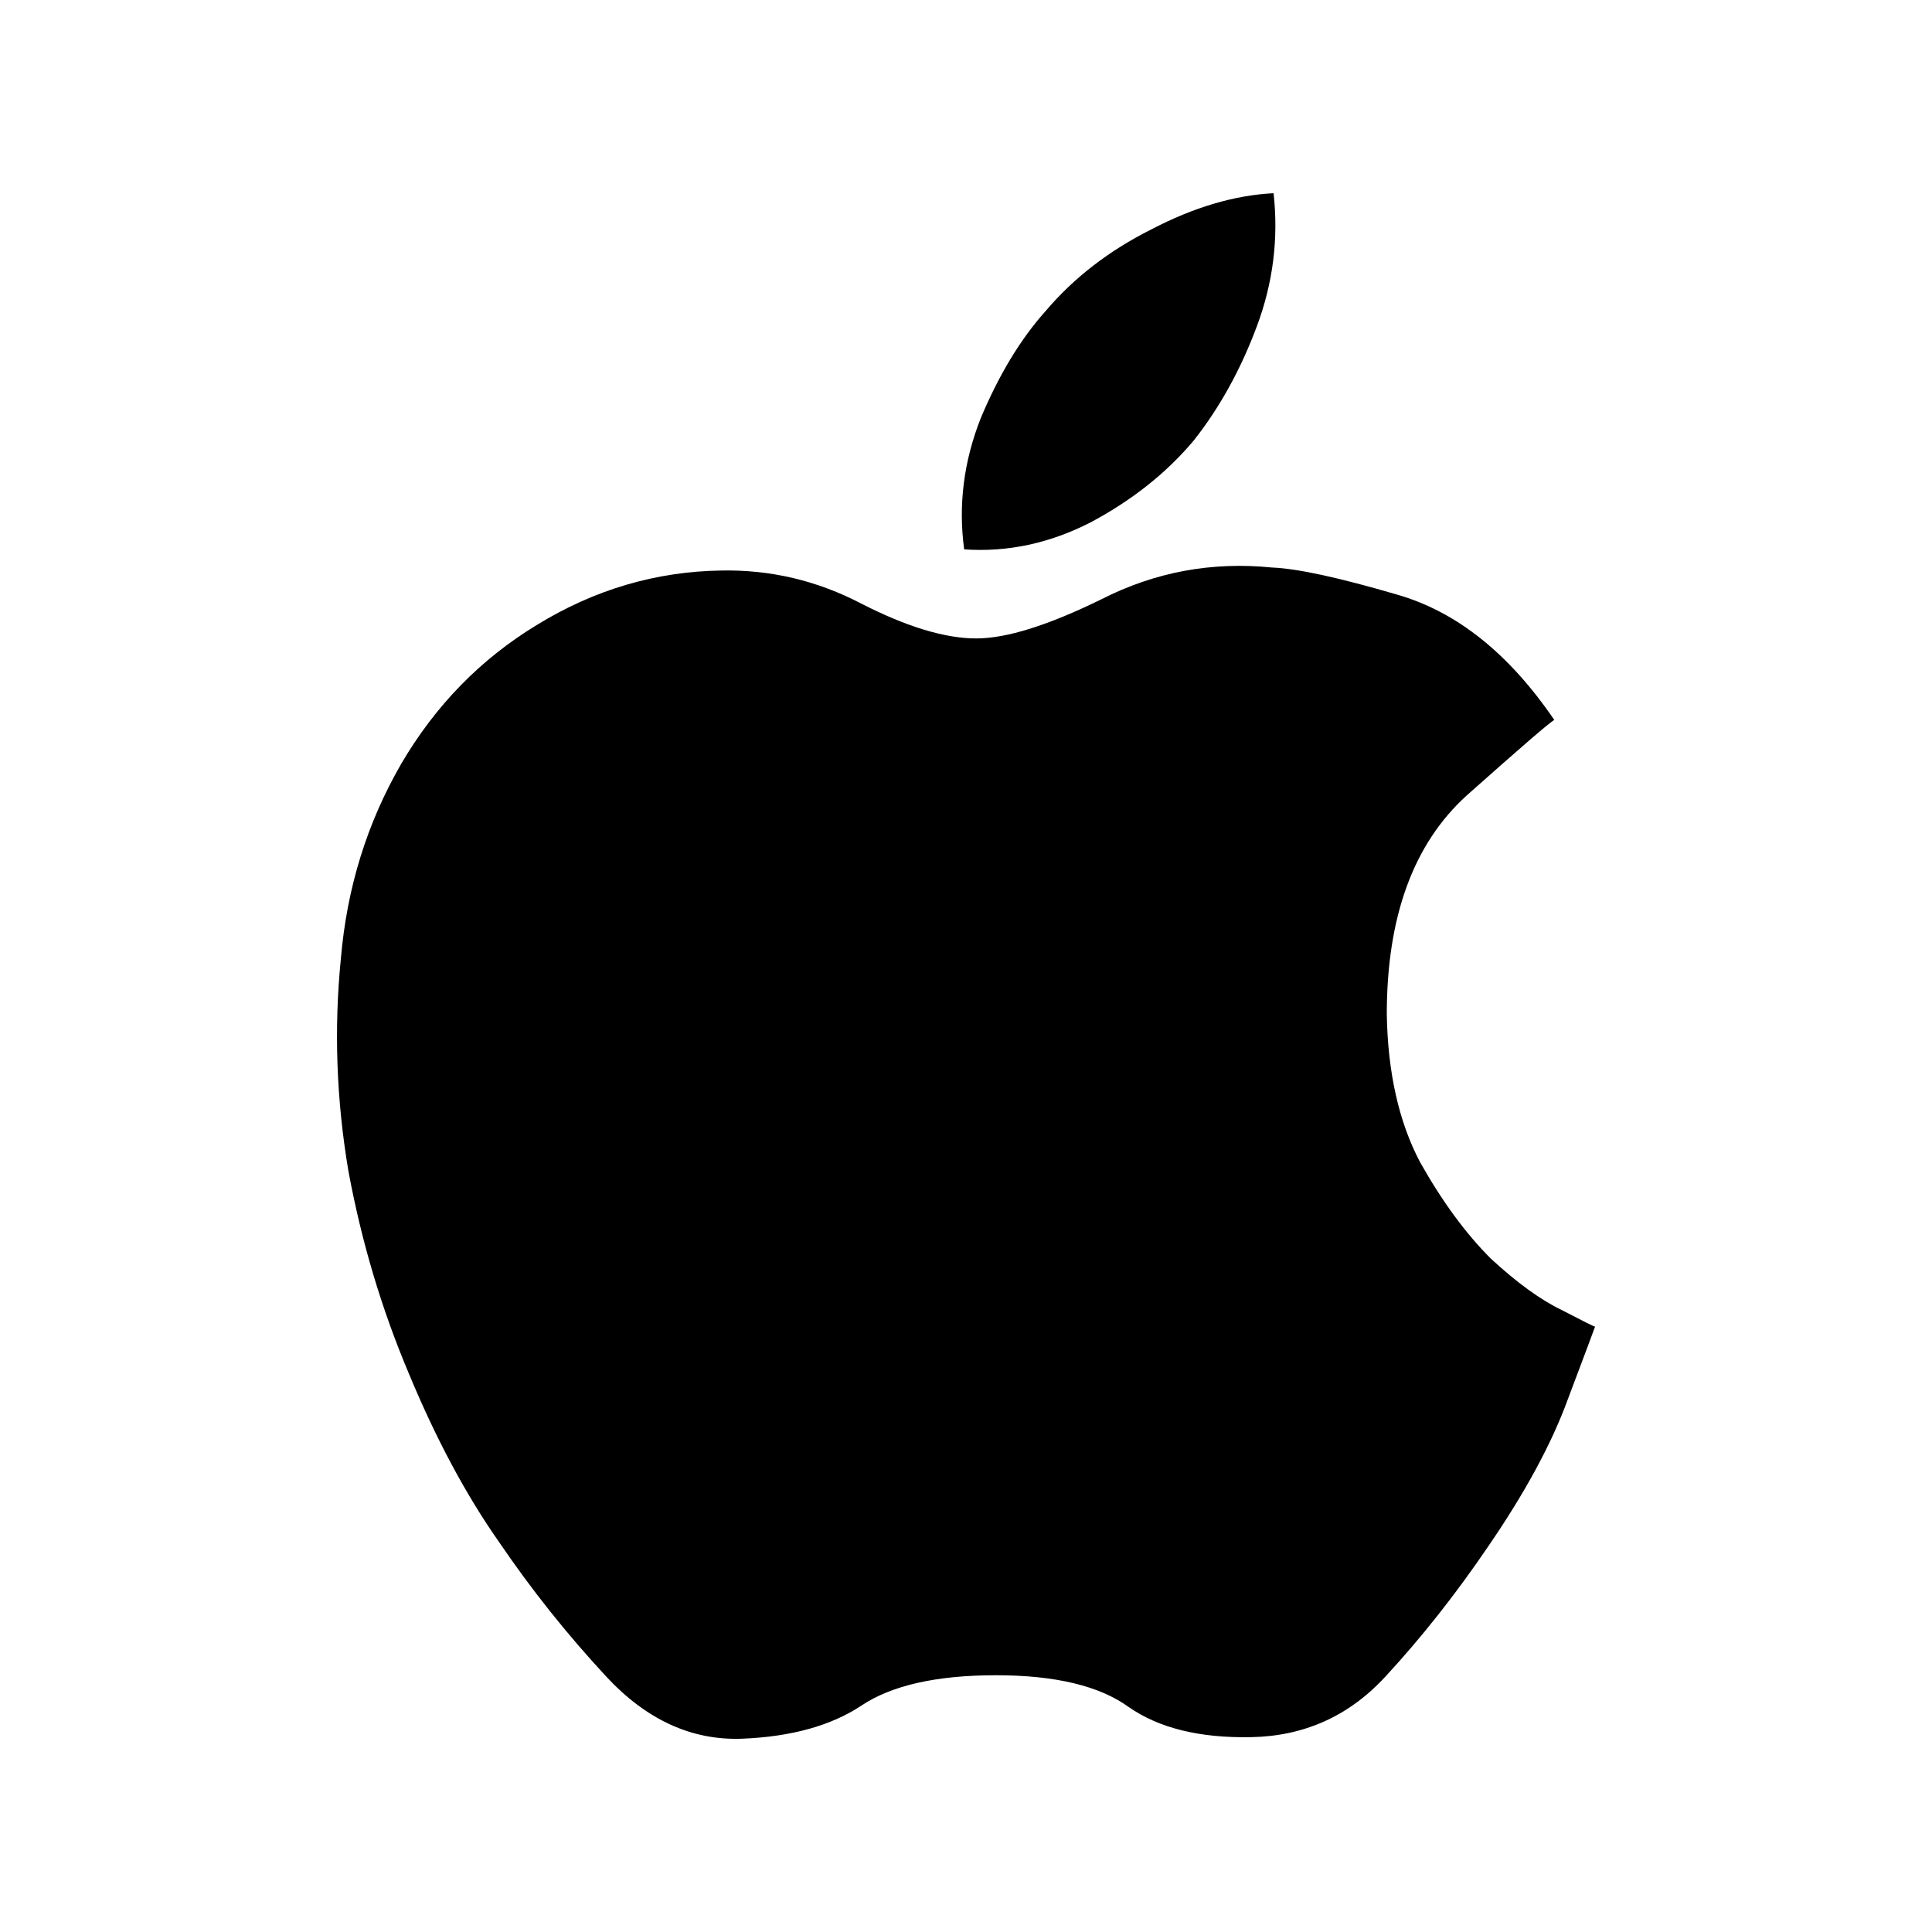 <svg width="20" height="20" viewBox="0 0 20 20" fill="none" xmlns="http://www.w3.org/2000/svg">
<path d="M14.356 10.499C14.356 9.489 14.632 8.734 15.184 8.234C15.746 7.734 16.048 7.473 16.09 7.453C15.621 6.765 15.08 6.333 14.465 6.156C13.861 5.979 13.429 5.885 13.168 5.875C12.543 5.812 11.955 5.922 11.403 6.203C10.851 6.474 10.419 6.609 10.106 6.609C9.783 6.609 9.387 6.489 8.919 6.25C8.46 6.01 7.976 5.896 7.466 5.906C6.789 5.916 6.153 6.104 5.56 6.468C4.976 6.822 4.508 7.302 4.154 7.906C3.799 8.52 3.591 9.192 3.529 9.921C3.456 10.65 3.482 11.385 3.607 12.124C3.742 12.853 3.95 13.551 4.232 14.218C4.513 14.895 4.825 15.478 5.169 15.967C5.502 16.457 5.872 16.921 6.278 17.358C6.695 17.806 7.164 18.019 7.684 17.999C8.195 17.978 8.606 17.863 8.919 17.655C9.231 17.447 9.695 17.342 10.309 17.342C10.924 17.342 11.382 17.452 11.684 17.671C11.997 17.889 12.418 17.993 12.95 17.983C13.502 17.973 13.965 17.764 14.34 17.358C14.715 16.952 15.069 16.504 15.402 16.014C15.788 15.452 16.064 14.942 16.231 14.483C16.408 14.015 16.501 13.765 16.512 13.733C16.501 13.733 16.387 13.676 16.168 13.562C15.949 13.457 15.705 13.28 15.434 13.03C15.173 12.77 14.929 12.437 14.7 12.03C14.481 11.614 14.366 11.103 14.356 10.499ZM12.356 4.562C12.627 4.219 12.845 3.823 13.012 3.375C13.179 2.927 13.236 2.469 13.184 2C12.778 2.021 12.356 2.146 11.918 2.375C11.481 2.594 11.117 2.875 10.825 3.219C10.564 3.51 10.341 3.88 10.153 4.328C9.976 4.776 9.919 5.229 9.981 5.687C10.429 5.718 10.867 5.625 11.293 5.406C11.721 5.177 12.075 4.896 12.356 4.562Z" fill="black"/>
</svg>
